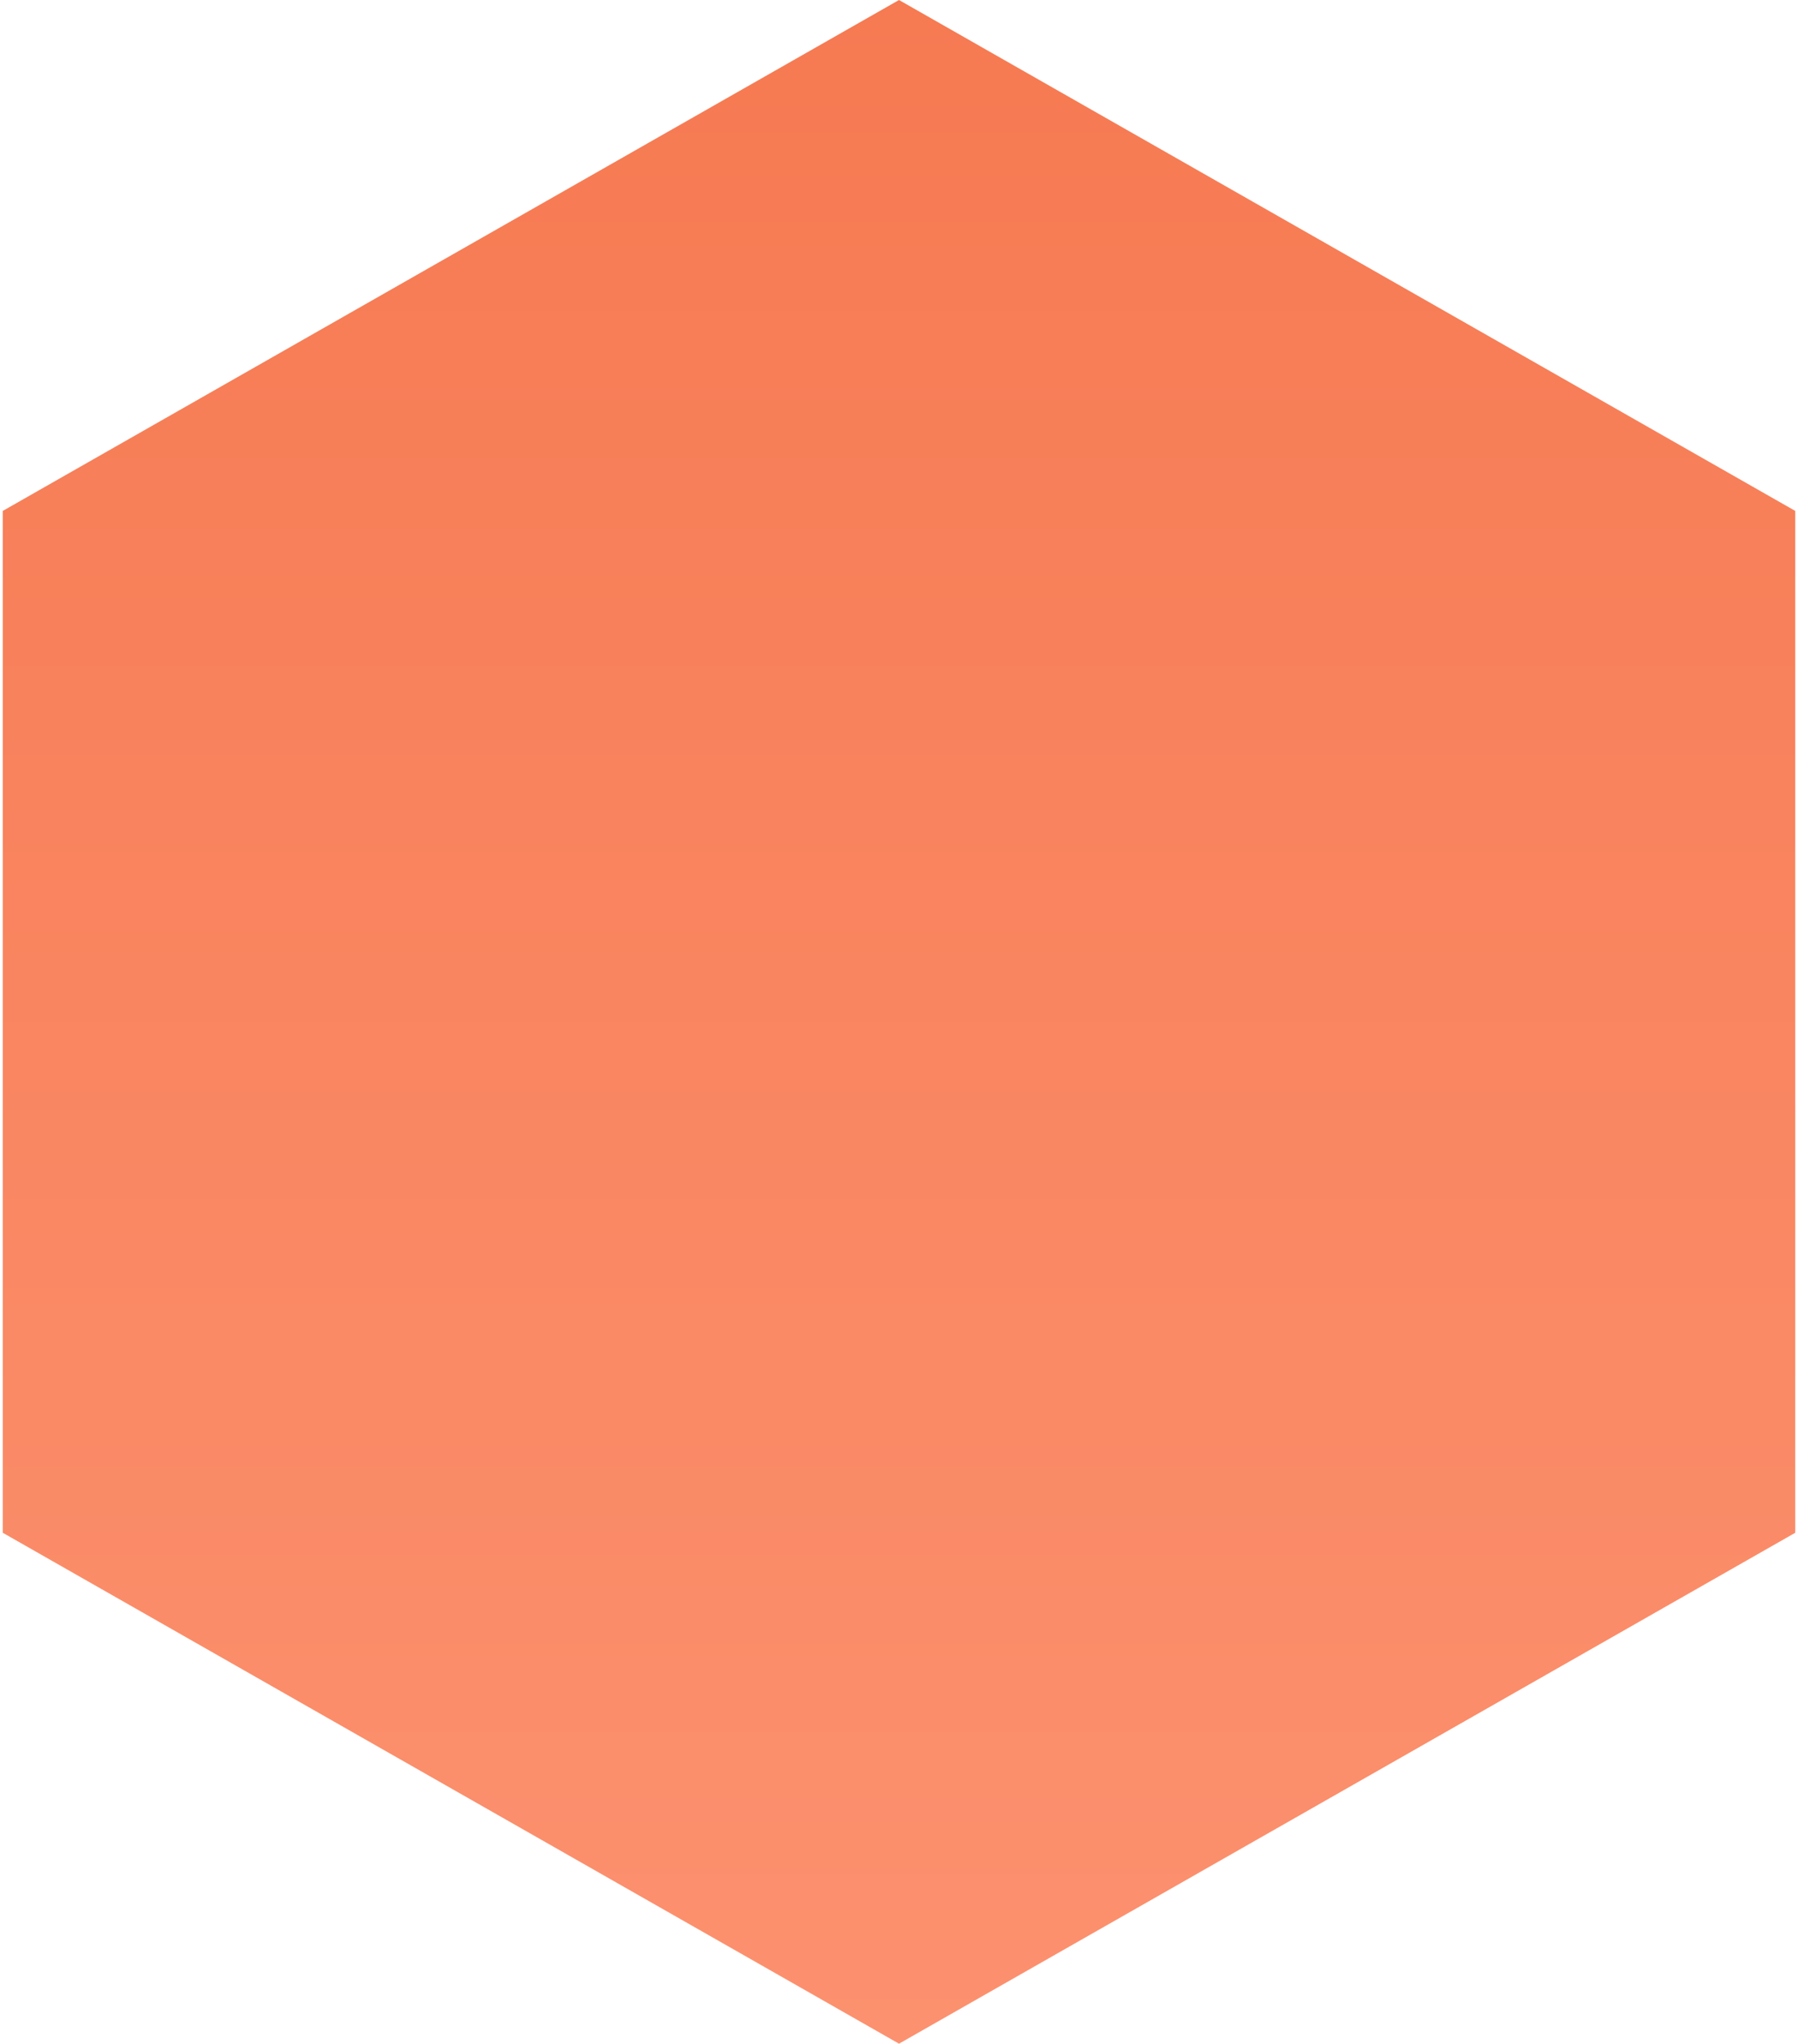<svg xmlns="http://www.w3.org/2000/svg" fill="none" viewBox="0 0 344 391">
  <path d="M172 0l171.473 97.75v195.5L172 391 .527 293.25V97.75L172 0z" fill="url(#qTNPDnN15a)"/>
  <defs>
    <linearGradient id="qTNPDnN15a" x1="172" y1="0" x2="172" y2="391" gradientUnits="userSpaceOnUse">
      <stop stop-color="#F67A52"/>
      <stop offset="1" stop-color="#FC916F"/>
    </linearGradient>
  </defs>
</svg>
